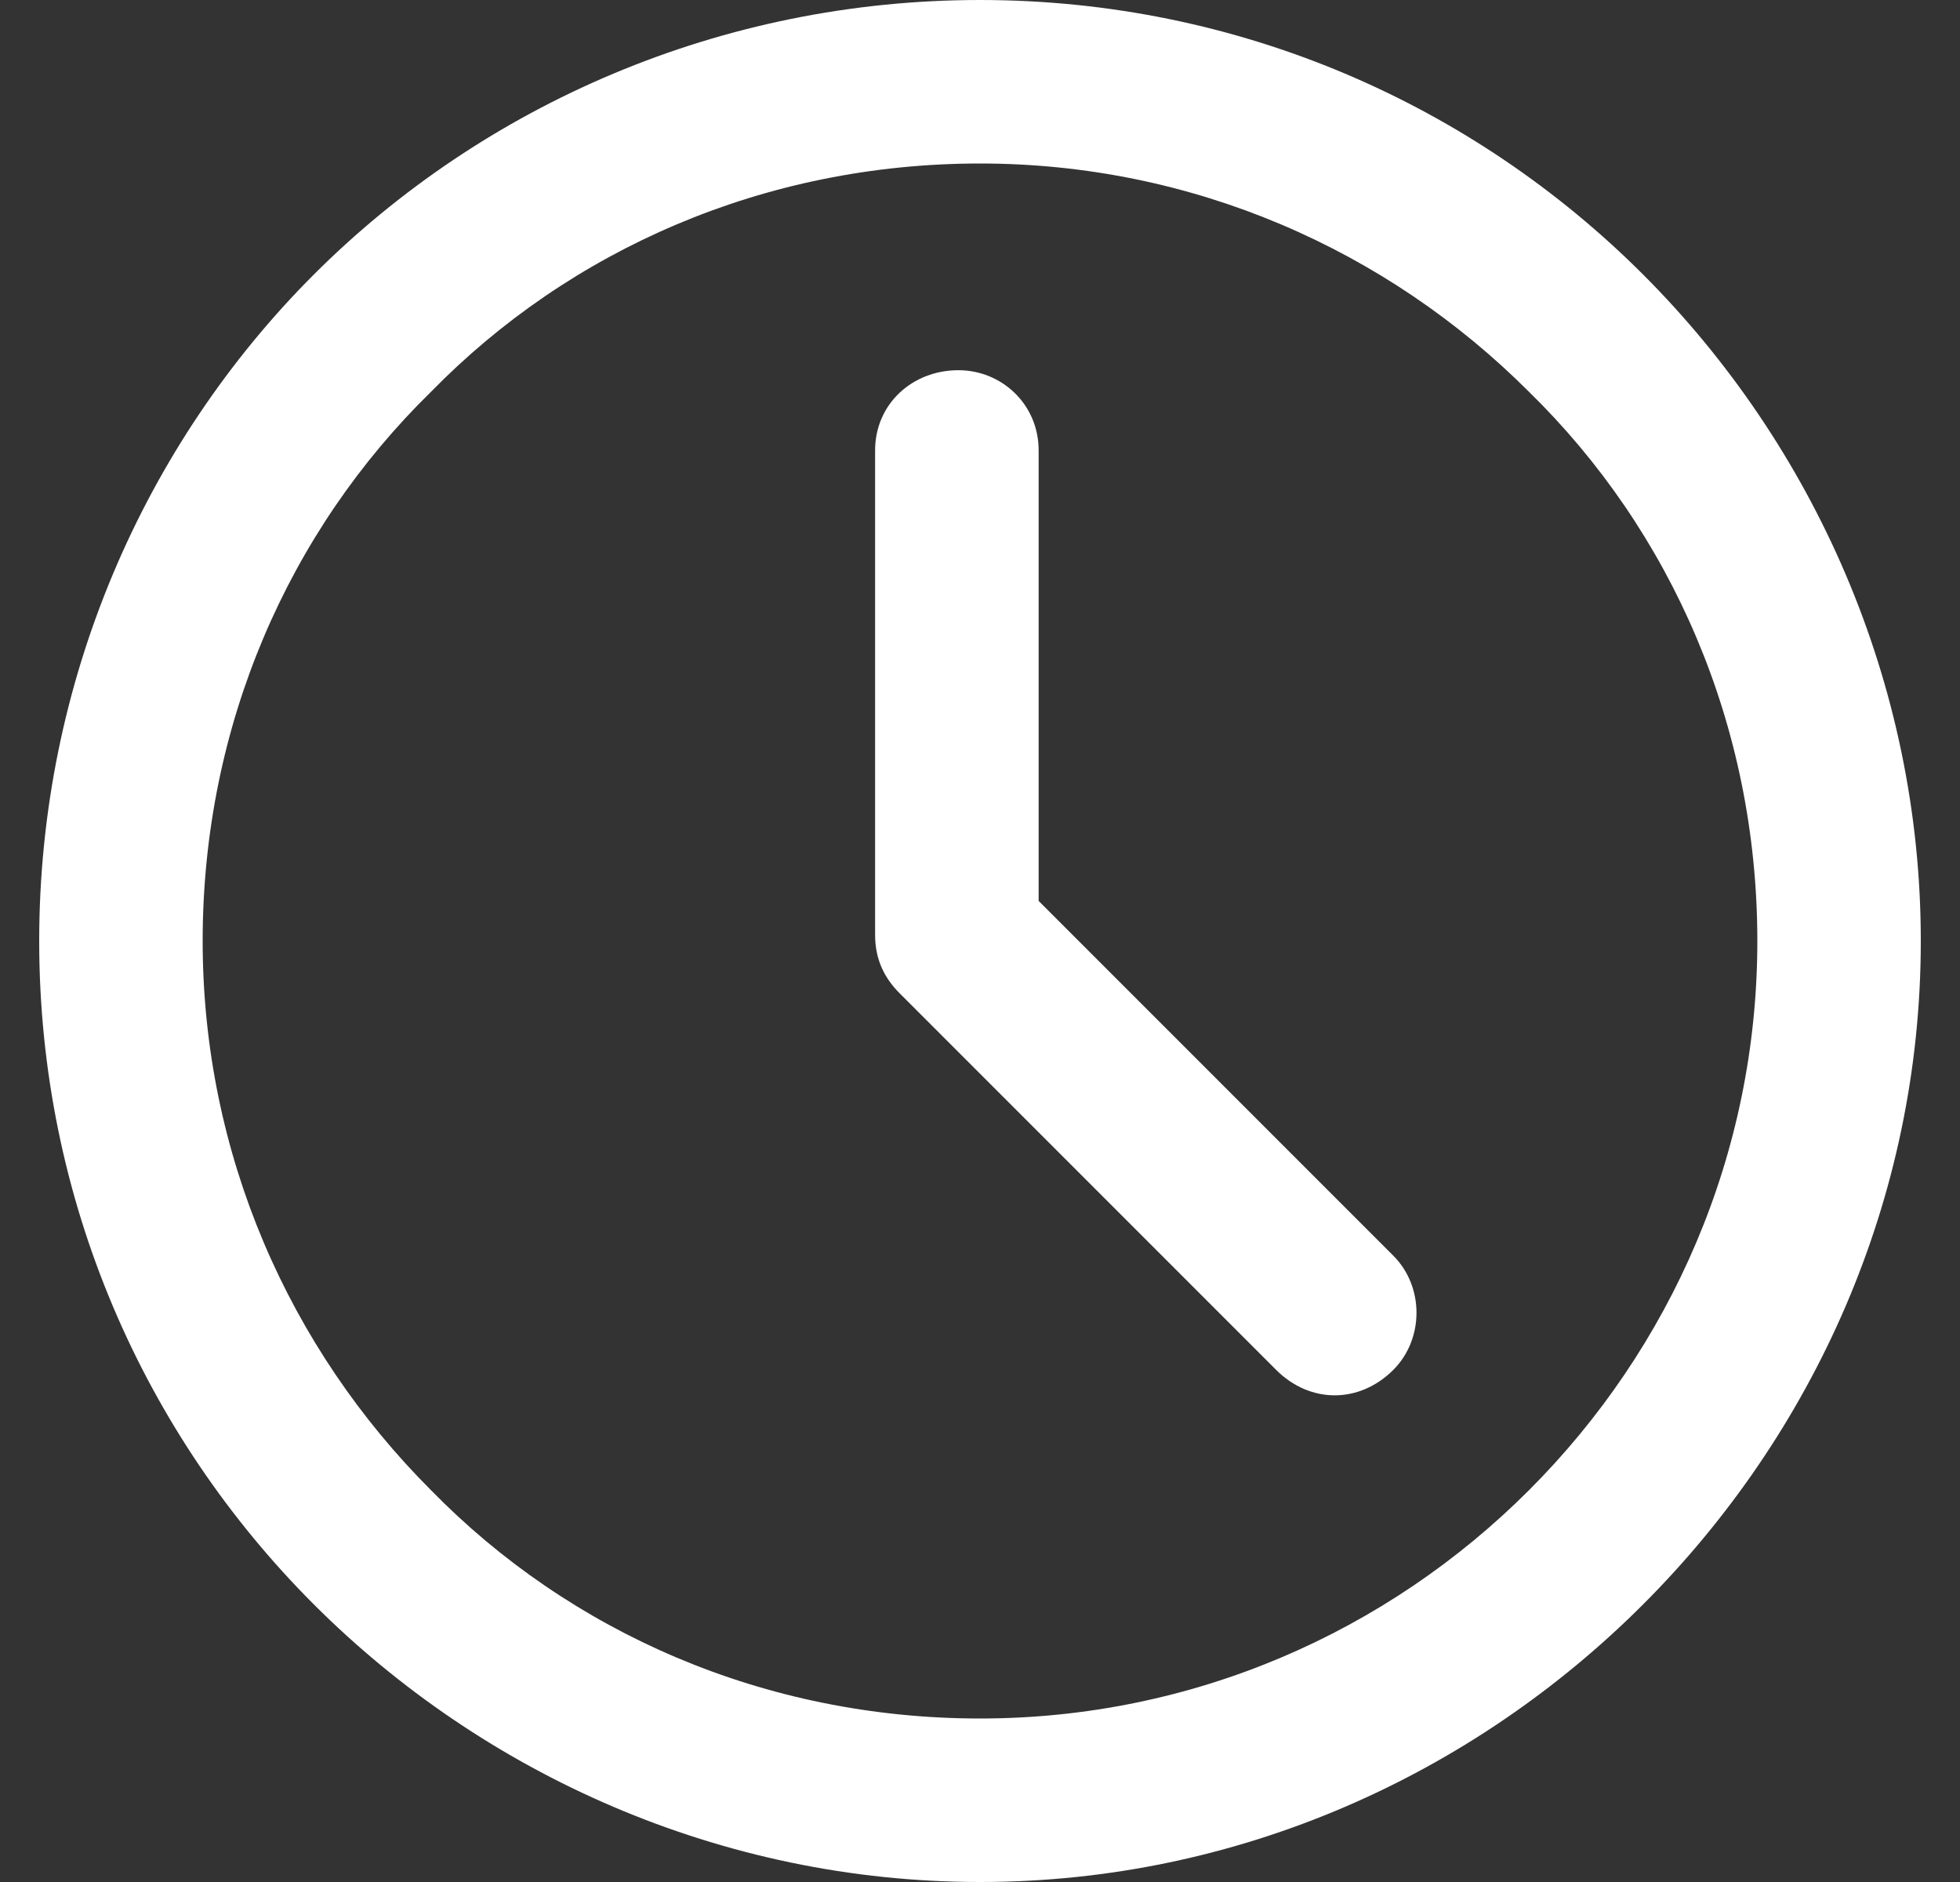 <svg width="25" height="24" viewBox="0 0 25 24" fill="none" xmlns="http://www.w3.org/2000/svg">
<rect x="0" y="0" width="25" height="24" fill="#333333" stroke="none"/>
<g clip-path="url(#clip0_930_324)">
<path d="M12.5 0C15.805 0 18.795 1.338 20.959 3.502C23.123 5.666 24.5 8.695 24.5 12C24.5 15.305 23.123 18.295 20.959 20.459C18.795 22.623 15.805 24 12.5 24C9.195 24 6.166 22.623 4.002 20.459C1.838 18.295 0.5 15.305 0.5 12C0.5 8.695 1.838 5.666 4.002 3.502C6.166 1.338 9.195 0 12.5 0ZM11.162 5.744C11.162 5.154 11.634 4.721 12.225 4.721C12.775 4.721 13.248 5.154 13.248 5.744V11.489L17.772 16.013C18.166 16.407 18.166 17.075 17.772 17.469C17.339 17.902 16.71 17.902 16.277 17.469L11.477 12.669C11.28 12.472 11.162 12.236 11.162 11.921V5.744ZM19.503 4.997C17.693 3.187 15.215 2.085 12.5 2.085C9.746 2.085 7.267 3.187 5.497 4.997C3.687 6.767 2.585 9.246 2.585 12C2.585 14.715 3.687 17.193 5.497 19.003C7.267 20.813 9.746 21.915 12.5 21.915C15.215 21.915 17.693 20.813 19.503 19.003C21.313 17.193 22.415 14.715 22.415 12C22.415 9.246 21.313 6.767 19.503 4.997Z" fill="#ffffff"/>
</g>
<defs>
<clipPath id="clip0_930_324">
<rect width="24" height="24" fill="white" transform="translate(0.5)"/>
</clipPath>
</defs>
</svg>
